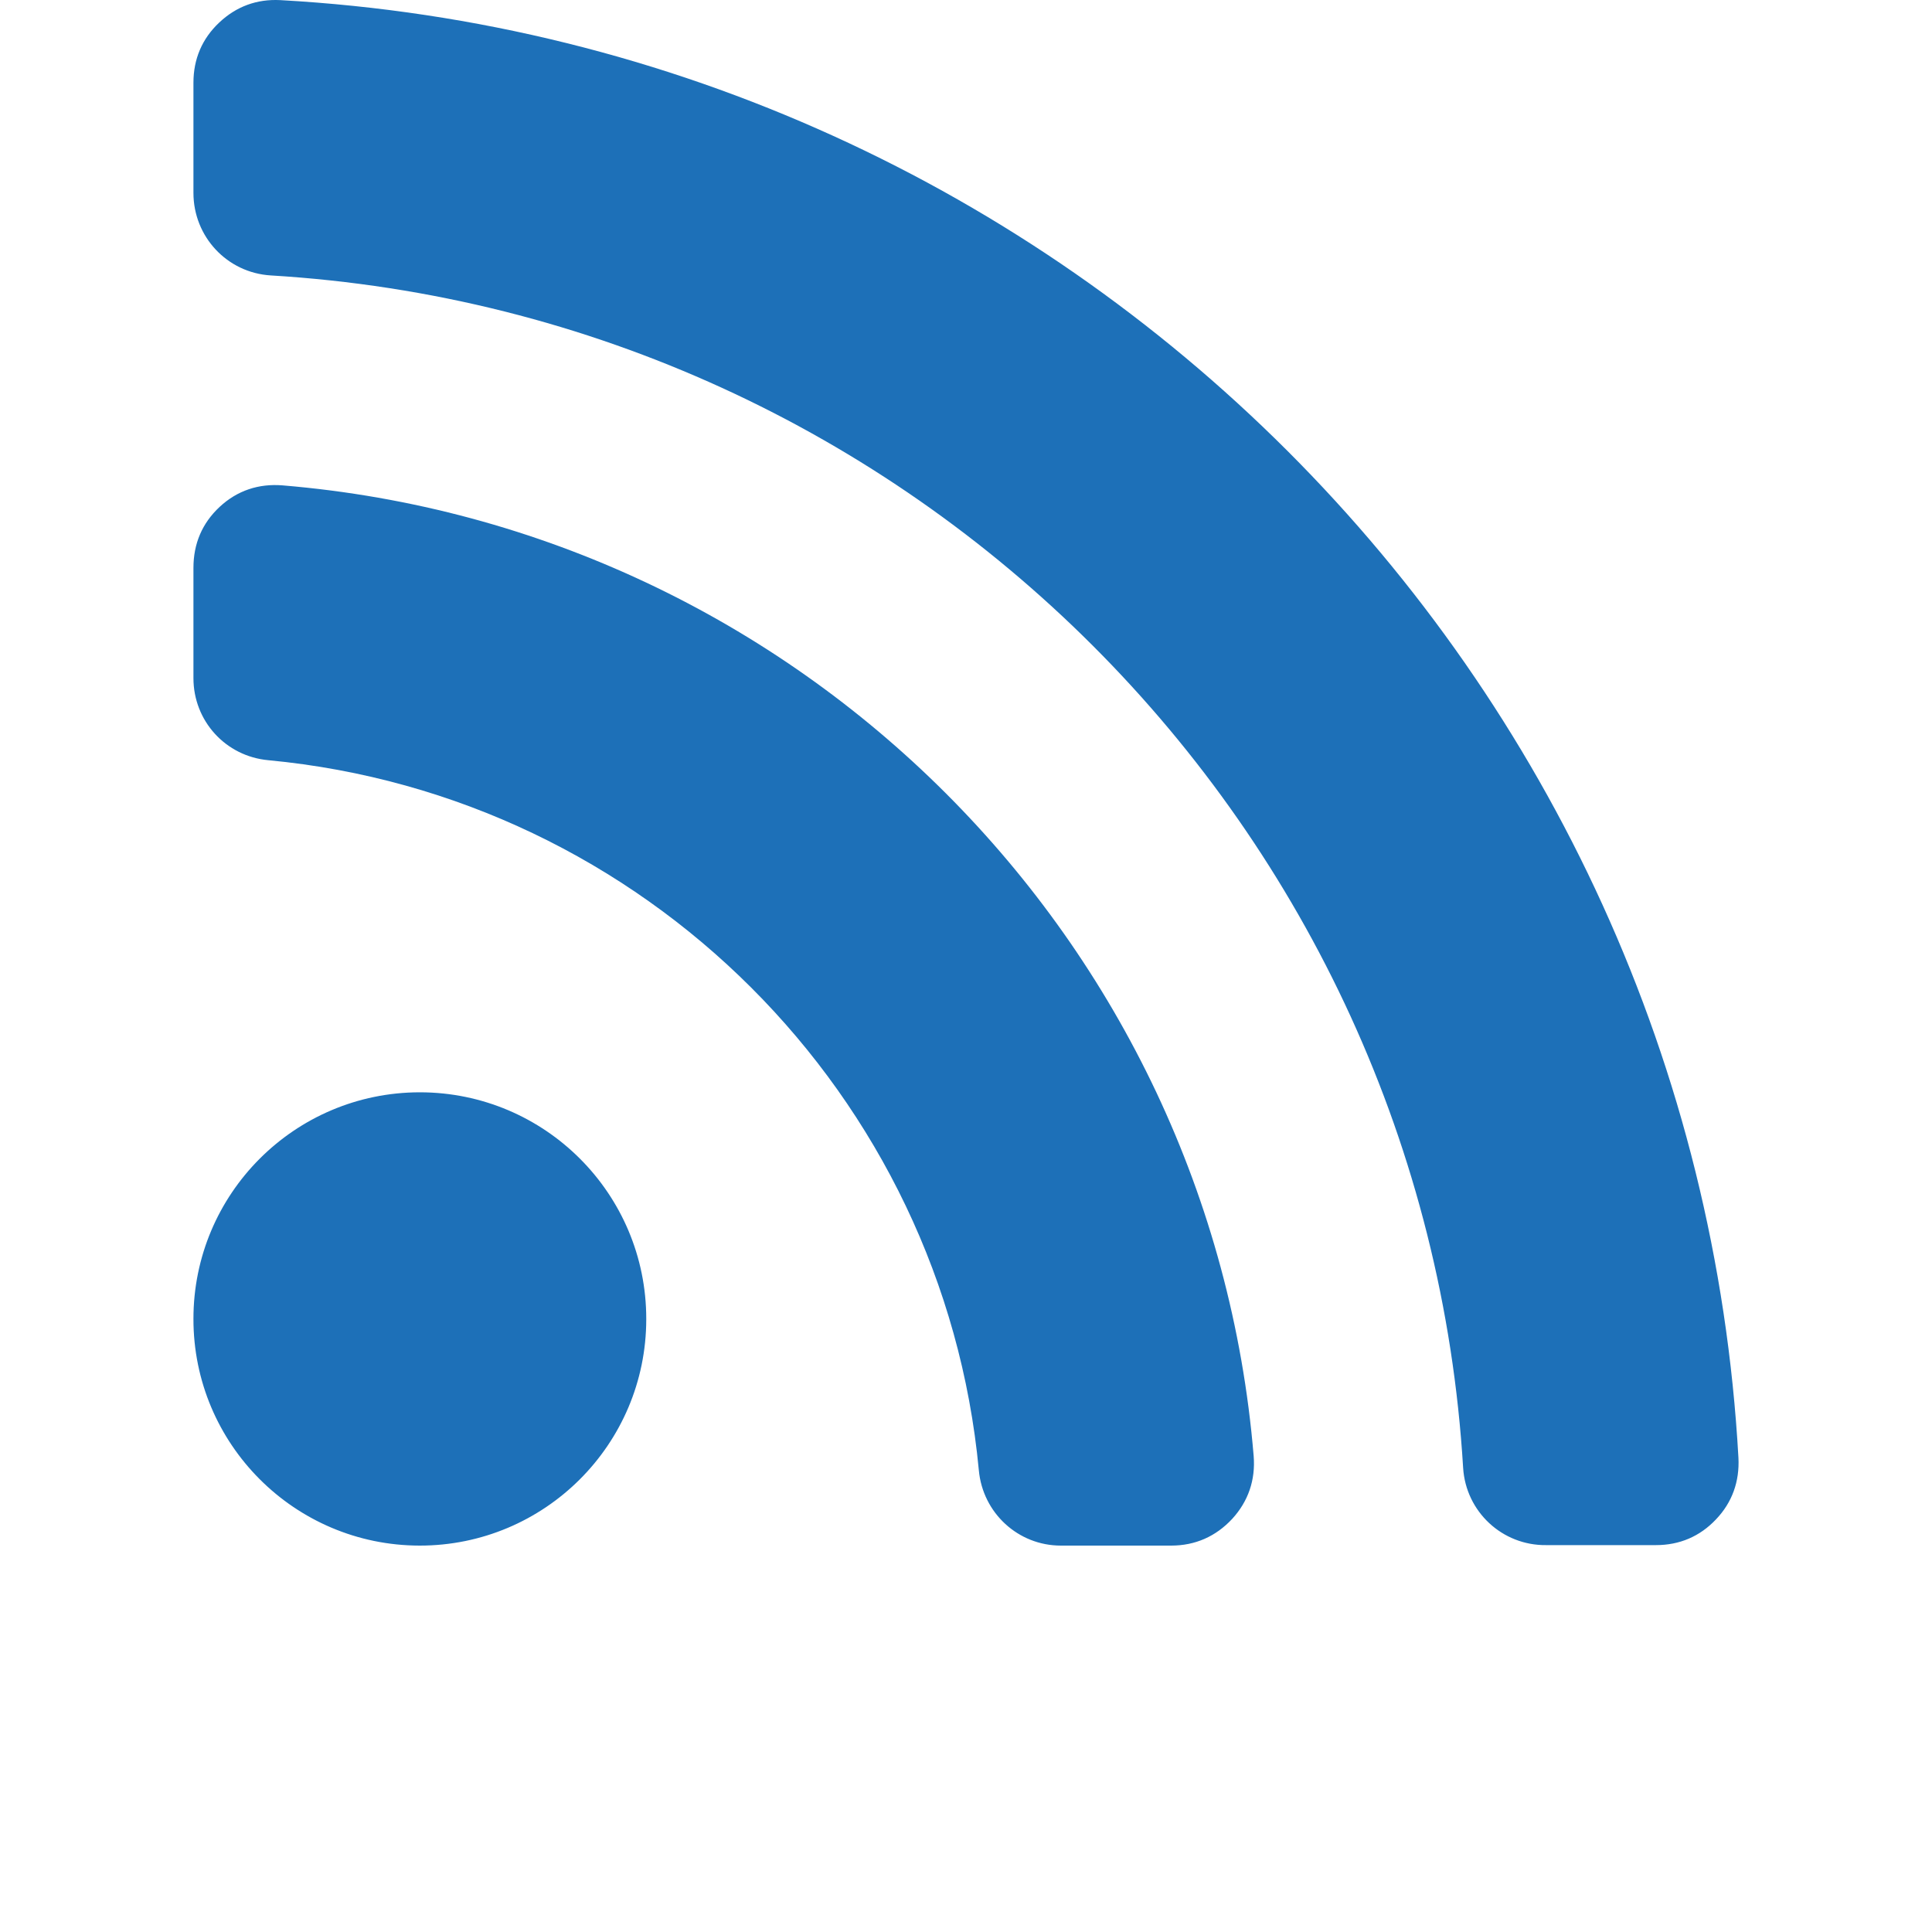 <?xml version="1.0" encoding="UTF-8" standalone="no"?>
<!DOCTYPE svg PUBLIC "-//W3C//DTD SVG 1.1//EN" "http://www.w3.org/Graphics/SVG/1.1/DTD/svg11.dtd">
<svg version="1.1" xmlns="http://www.w3.org/2000/svg" xmlns:xlink="http://www.w3.org/1999/xlink" preserveAspectRatio="xMidYMid meet" viewBox="0 0 640 640" width="640" height="640"><defs><path d="M72.62 7.47C66.95 12.81 64.08 19.54 64.08 27.39C64.08 31.04 64.08 60.25 64.08 63.9C64.08 78.38 75.2 90.35 89.69 91.24C302.04 104.03 471.89 273.88 484.68 486.24C485.57 500.72 497.61 512 512.18 511.84C515.82 511.84 544.9 511.84 548.54 511.84C556.38 511.84 563.11 508.97 568.45 503.31C573.79 497.72 576.28 490.77 575.88 482.92C561.39 222.82 353.03 14.53 92.85 0.04C85.08 -0.36 78.28 2.13 72.62 7.47ZM72.77 167.9C66.95 173.32 64.08 180.12 64.08 188.13C64.08 191.78 64.08 220.99 64.08 224.65C64.08 238.81 74.73 250.54 88.9 251.83C213.36 263.57 312.51 362.56 324.25 487.03C325.54 501.19 337.27 512 351.43 512C355.08 512 384.29 512 387.95 512C395.96 512 402.76 508.97 408.18 503.15C413.52 497.32 415.94 490.22 415.29 482.28C401.05 311.29 264.72 175.03 93.64 160.79C85.71 160.14 78.6 162.48 72.77 167.9ZM64.08 436.92C64.05 478.34 97.58 511.95 139 512C180.43 512.03 214.05 478.47 214.08 437.04C214.08 437 214.08 436.96 214.08 436.92C214.11 395.49 180.55 361.88 139.12 361.84C139.08 361.84 139.04 361.84 139 361.84C97.58 361.9 64.05 395.5 64.08 436.92Z" id="baFg3xhPL"></path></defs><g><g><g><use xlink:href="#baFg3xhPL" opacity="1" fill="#1d70b8" fill-opacity="1"></use><g><use xlink:href="#baFg3xhPL" opacity="1" fill-opacity="0" stroke="#000000" stroke-width="1" stroke-opacity="0"></use></g></g></g></g></svg>